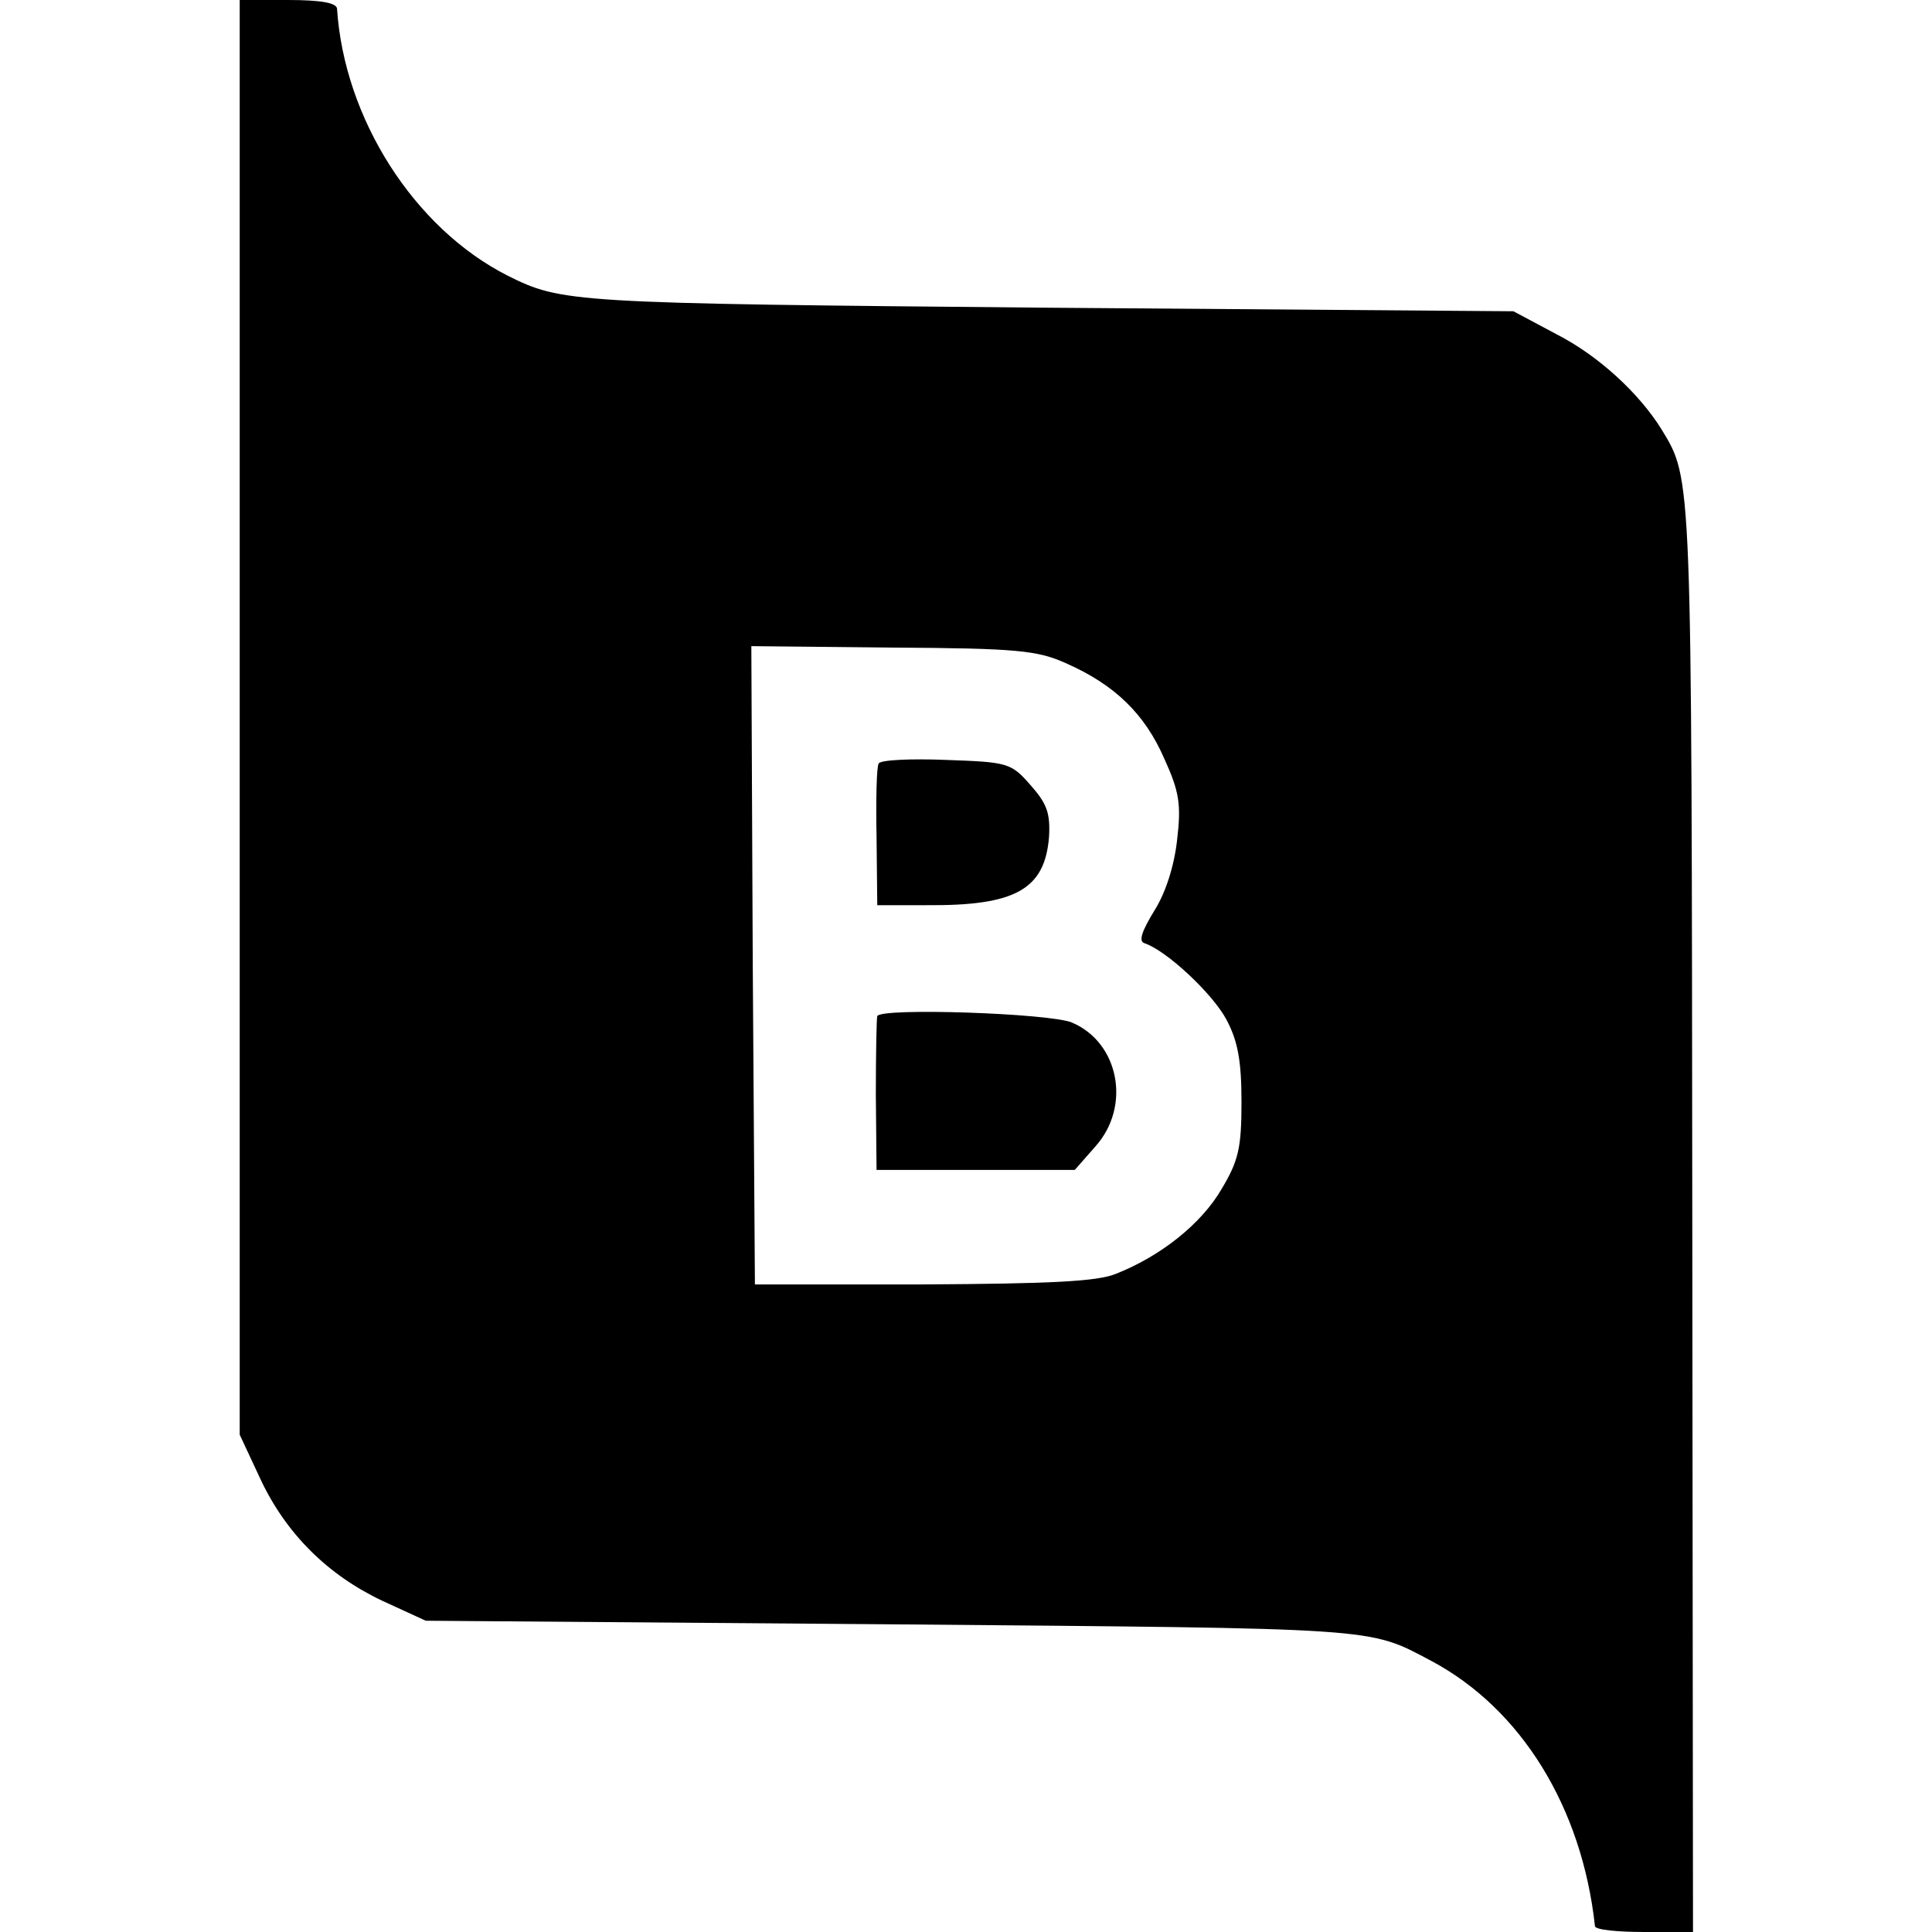 <?xml version="1.0" standalone="no"?>
<!DOCTYPE svg PUBLIC "-//W3C//DTD SVG 20010904//EN"
 "http://www.w3.org/TR/2001/REC-SVG-20010904/DTD/svg10.dtd">
<svg version="1.0" xmlns="http://www.w3.org/2000/svg"
 width="270pt" height="270pt" viewBox="0 0 270 270"
 preserveAspectRatio="xMidYMid meet">
<g transform="translate(0,270) scale(0.1,-0.1)"
fill="#000000" stroke="none">
<path d="M335 1698 l0 -1003 28 -60 c36 -78 95 -136 171 -172 l61 -28 650 -5
c688 -6 666 -4 755 -51 126 -67 211 -205 229 -371 1 -5 32 -8 69 -8 l68 0 -1
997 c-1 1047 0 1032 -43 1103 -31 50 -88 103 -147 133 l-60 32 -655 5 c-664 6
-675 7 -751 45 -130 66 -228 219 -238 373 -1 8 -22 12 -69 12 l-67 0 0 -1002z
m1155 75 c68 -30 110 -71 137 -133 21 -46 24 -64 18 -114 -4 -36 -16 -74 -32
-99 -17 -28 -22 -42 -14 -45 31 -10 96 -71 115 -107 16 -30 21 -58 21 -115 0
-64 -4 -82 -28 -122 -28 -48 -84 -93 -147 -118 -26 -11 -92 -14 -270 -15
l-235 0 -3 446 -2 446 197 -2 c175 -1 203 -4 243 -22z"/>
<path d="M1228 1633 c-3 -4 -4 -51 -3 -103 l1 -95 69 0 c124 -1 165 22 171 95
2 34 -3 47 -26 73 -27 31 -32 32 -118 35 -49 2 -92 0 -94 -5z"/>
<path d="M1226 1280 c-1 -3 -2 -52 -2 -110 l1 -105 138 0 139 0 29 33 c50 56
33 145 -33 173 -31 13 -267 21 -272 9z"/>
</g>
</svg>
